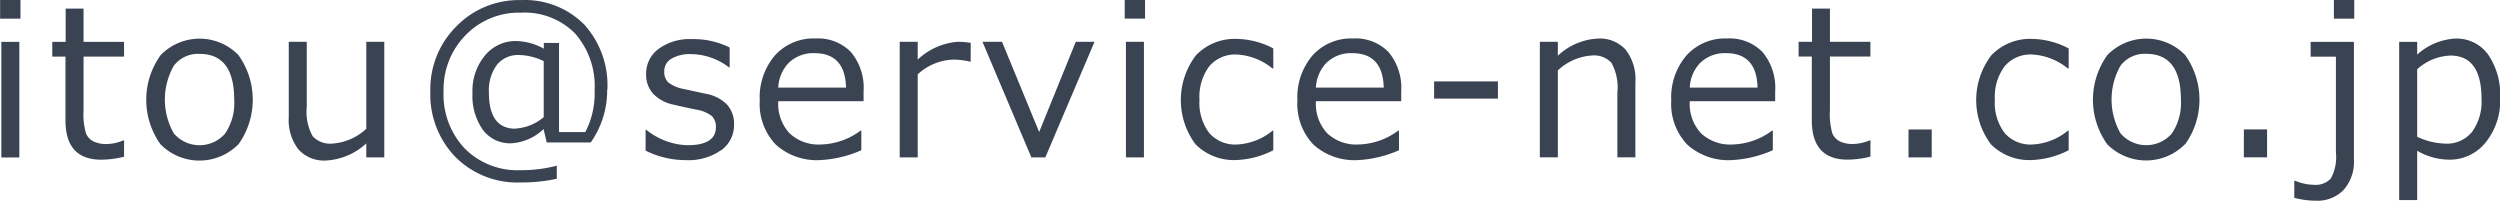<svg xmlns="http://www.w3.org/2000/svg" width="179.032" height="14.375" viewBox="0 0 179.032 14.375">
  <defs>
    <style>
      .cls-1 {
        fill: #3a4352;
        fill-rule: evenodd;
      }
    </style>
  </defs>
  <path id="mail.svg" class="cls-1" d="M439.122,711.811h-1.458v1.34h1.458v-1.34Zm-0.081,3h-1.289v8.277h1.289v-8.277Zm7.5,8.225v-1.172h-0.044a3.213,3.213,0,0,1-1.194.264,2.143,2.143,0,0,1-.938-0.179,1.146,1.146,0,0,1-.545-0.564,4.9,4.9,0,0,1-.18-1.689v-3.83h2.9v-1.055h-2.9v-2.38h-1.282v2.38H441.4v1.055h0.945v4.563q0,2.82,2.564,2.82a6.885,6.885,0,0,0,1.626-.213h0Zm8.187-.882a5.491,5.491,0,0,0,0-6.4,3.883,3.883,0,0,0-5.567.007,5.477,5.477,0,0,0-.007,6.39A3.92,3.92,0,0,0,454.724,722.149Zm-0.3-3.2a3.919,3.919,0,0,1-.644,2.417,2.428,2.428,0,0,1-3.677,0,4.9,4.9,0,0,1,0-4.856,2.176,2.176,0,0,1,1.838-.843q2.484,0,2.483,3.282h0Zm10.748-4.146h-1.289v6.226a3.95,3.95,0,0,1-2.439,1.062,1.706,1.706,0,0,1-1.395-.52,3.58,3.58,0,0,1-.429-2.117v-4.651h-1.289v5.4a3.427,3.427,0,0,0,.689,2.3,2.472,2.472,0,0,0,1.984.8,4.637,4.637,0,0,0,2.879-1.224v1h1.289v-8.277Zm15.977,3.421a6.463,6.463,0,0,0-1.67-4.67,5.992,5.992,0,0,0-4.534-1.739,6.233,6.233,0,0,0-4.61,1.879,6.335,6.335,0,0,0-1.864,4.647,6.417,6.417,0,0,0,1.8,4.713,6.238,6.238,0,0,0,4.64,1.82,11.792,11.792,0,0,0,2.614-.264v-0.937a9.923,9.923,0,0,1-2.607.322,5.312,5.312,0,0,1-3.984-1.553,5.6,5.6,0,0,1-1.516-4.087,5.533,5.533,0,0,1,1.574-4.024,5.3,5.3,0,0,1,3.963-1.615,5.071,5.071,0,0,1,3.878,1.487,5.684,5.684,0,0,1,1.4,4.065,6.009,6.009,0,0,1-.666,3h-1.882v-6.387H476.6V715.3a4.248,4.248,0,0,0-1.978-.549,2.84,2.84,0,0,0-2.23,1.029,3.938,3.938,0,0,0-.9,2.684,4.214,4.214,0,0,0,.747,2.651,2.418,2.418,0,0,0,2.014.96,3.658,3.658,0,0,0,2.329-1.018l0.227,0.959h3.15a6.469,6.469,0,0,0,1.179-3.786h0Zm-6.585,2.8q-1.9,0-1.9-2.585a3.072,3.072,0,0,1,.575-1.992,1.954,1.954,0,0,1,1.6-.7,4.215,4.215,0,0,1,1.75.439V720.2a3.434,3.434,0,0,1-2.029.82h0Zm14.725,1.55a2.21,2.21,0,0,0,.93-1.842,2.038,2.038,0,0,0-.5-1.432,2.785,2.785,0,0,0-1.509-.773l-1.619-.352a2.5,2.5,0,0,1-1.095-.476,1.051,1.051,0,0,1-.274-0.783,1.018,1.018,0,0,1,.513-0.905,2.589,2.589,0,0,1,1.4-.326,4.506,4.506,0,0,1,2.718.945h0.051v-1.421a5.82,5.82,0,0,0-2.7-.6,3.768,3.768,0,0,0-2.387.7,2.183,2.183,0,0,0-.894,1.8,2.011,2.011,0,0,0,.509,1.417,2.758,2.758,0,0,0,1.439.773q0.93,0.219,1.648.359a2.406,2.406,0,0,1,1.128.476,1.077,1.077,0,0,1,.271.784q0,1.289-2.043,1.289a4.924,4.924,0,0,1-2.937-1.1h-0.052V722.6a6.434,6.434,0,0,0,2.916.681A4.03,4.03,0,0,0,489.285,722.574Zm4.888-6.3a2.5,2.5,0,0,1,1.8-.659q2.2,0,2.263,2.468h-4.856A2.747,2.747,0,0,1,494.173,716.278Zm5.157,6.292v-1.4h-0.059a4.953,4.953,0,0,1-2.842.989,3.041,3.041,0,0,1-2.237-.8,3.089,3.089,0,0,1-.81-2.3H499.5v-0.711a3.982,3.982,0,0,0-.9-2.8,3.288,3.288,0,0,0-2.545-.981,3.727,3.727,0,0,0-2.893,1.2A4.611,4.611,0,0,0,492.064,719a4.222,4.222,0,0,0,1.139,3.16,4.38,4.38,0,0,0,3.2,1.117,8.277,8.277,0,0,0,2.923-.7h0Zm4.038,0.513v-5.948a3.948,3.948,0,0,1,2.512-1.054,5.278,5.278,0,0,1,1.231.146h0.051v-1.348a6.13,6.13,0,0,0-.93-0.073,4.68,4.68,0,0,0-2.864,1.275v-1.275h-1.289v8.277h1.289Zm11.319-8.277-2.622,6.46-2.659-6.46h-1.4l3.5,8.277h1l3.523-8.277h-1.348Zm4.961-3h-1.457v1.34h1.457v-1.34Zm-0.08,3h-1.289v8.277h1.289v-8.277Zm9.268,6.365h-0.059a4.336,4.336,0,0,1-2.556.989,2.453,2.453,0,0,1-1.974-.821,3.573,3.573,0,0,1-.7-2.38,3.648,3.648,0,0,1,.7-2.4,2.424,2.424,0,0,1,1.97-.843,4.417,4.417,0,0,1,2.556,1h0.059v-1.436a5.8,5.8,0,0,0-2.586-.681,3.84,3.84,0,0,0-2.944,1.165,5.282,5.282,0,0,0-.033,6.386,3.89,3.89,0,0,0,2.97,1.121,6.293,6.293,0,0,0,2.593-.7v-1.406Zm3.841-4.893a2.5,2.5,0,0,1,1.8-.659q2.205,0,2.264,2.468h-4.856A2.742,2.742,0,0,1,532.677,716.278Zm5.156,6.292v-1.4h-0.059a4.95,4.95,0,0,1-2.841.989,3.041,3.041,0,0,1-2.238-.8,3.089,3.089,0,0,1-.809-2.3H538v-0.711a3.982,3.982,0,0,0-.9-2.8,3.29,3.29,0,0,0-2.545-.981,3.726,3.726,0,0,0-2.893,1.2A4.607,4.607,0,0,0,530.567,719a4.226,4.226,0,0,0,1.139,3.16,4.382,4.382,0,0,0,3.2,1.117,8.277,8.277,0,0,0,2.922-.7h0Zm7.085-4.929h-4.57v1.23h4.57v-1.23Zm9.847,0.051a3.437,3.437,0,0,0-.7-2.318,2.476,2.476,0,0,0-1.977-.8,4.5,4.5,0,0,0-2.879,1.23v-1h-1.289v8.277h1.289v-6.226a3.917,3.917,0,0,1,2.439-1.069,1.7,1.7,0,0,1,1.4.523,3.666,3.666,0,0,1,.425,2.135v4.637h1.289v-5.391Zm4.683-1.414a2.5,2.5,0,0,1,1.8-.659q2.205,0,2.263,2.468h-4.856A2.742,2.742,0,0,1,559.448,716.278Zm5.156,6.292v-1.4h-0.058a4.955,4.955,0,0,1-2.842.989,3.045,3.045,0,0,1-2.238-.8,3.093,3.093,0,0,1-.809-2.3h6.116v-0.711a3.982,3.982,0,0,0-.9-2.8,3.288,3.288,0,0,0-2.545-.981,3.727,3.727,0,0,0-2.893,1.2A4.606,4.606,0,0,0,557.339,719a4.222,4.222,0,0,0,1.139,3.16,4.38,4.38,0,0,0,3.2,1.117,8.273,8.273,0,0,0,2.922-.7h0Zm6.991,0.461v-1.172h-0.044a3.213,3.213,0,0,1-1.194.264,2.143,2.143,0,0,1-.938-0.179,1.146,1.146,0,0,1-.545-0.564,4.9,4.9,0,0,1-.18-1.689v-3.83h2.9v-1.055h-2.9v-2.38h-1.281v2.38H566.46v1.055h0.945v4.563q0,2.82,2.564,2.82a6.872,6.872,0,0,0,1.626-.213h0Zm4.4-1.948H574.33v2h1.662v-2Zm9.8,0.088h-0.059a4.341,4.341,0,0,1-2.556.989,2.452,2.452,0,0,1-1.974-.821,3.573,3.573,0,0,1-.7-2.38,3.648,3.648,0,0,1,.7-2.4,2.422,2.422,0,0,1,1.97-.843,4.417,4.417,0,0,1,2.556,1h0.059v-1.436a5.8,5.8,0,0,0-2.586-.681,3.838,3.838,0,0,0-2.944,1.165,5.278,5.278,0,0,0-.033,6.386,3.887,3.887,0,0,0,2.97,1.121,6.3,6.3,0,0,0,2.593-.7v-1.406Zm8.334,0.978a5.489,5.489,0,0,0,0-6.4,3.882,3.882,0,0,0-5.566.007,5.475,5.475,0,0,0-.008,6.39A3.921,3.921,0,0,0,594.122,722.149Zm-0.3-3.2a3.913,3.913,0,0,1-.645,2.417,2.427,2.427,0,0,1-3.676,0,4.892,4.892,0,0,1,0-4.856,2.175,2.175,0,0,1,1.838-.843q2.482,0,2.483,3.282h0Zm6.17,2.131h-1.663v2h1.663v-2Zm6.243-9.272h-1.458v1.34h1.458v-1.34Zm-0.022,3h-3.1v1.062h1.809v6.878a3.118,3.118,0,0,1-.374,1.86,1.493,1.493,0,0,1-1.2.439,3.676,3.676,0,0,1-1.333-.285h-0.073v1.216a5.921,5.921,0,0,0,1.553.205,2.589,2.589,0,0,0,1.988-.78,3.035,3.035,0,0,0,.729-2.157v-8.438Zm6.829,8.438a3.284,3.284,0,0,0,2.593-1.223,4.718,4.718,0,0,0,1.047-3.179,5.07,5.07,0,0,0-.864-3.131,2.773,2.773,0,0,0-2.329-1.139,4.4,4.4,0,0,0-2.747,1.15v-0.916h-1.289v11.331h1.289v-3.53a4.607,4.607,0,0,0,2.3.637h0Zm0.073-7.456q2.234,0,2.234,3.1a3.667,3.667,0,0,1-.681,2.369,2.3,2.3,0,0,1-1.89.839,5.032,5.032,0,0,1-2.036-.491v-4.834a3.732,3.732,0,0,1,2.373-.981h0Z" transform="translate(-437.656 -711.813)"/>
</svg>
